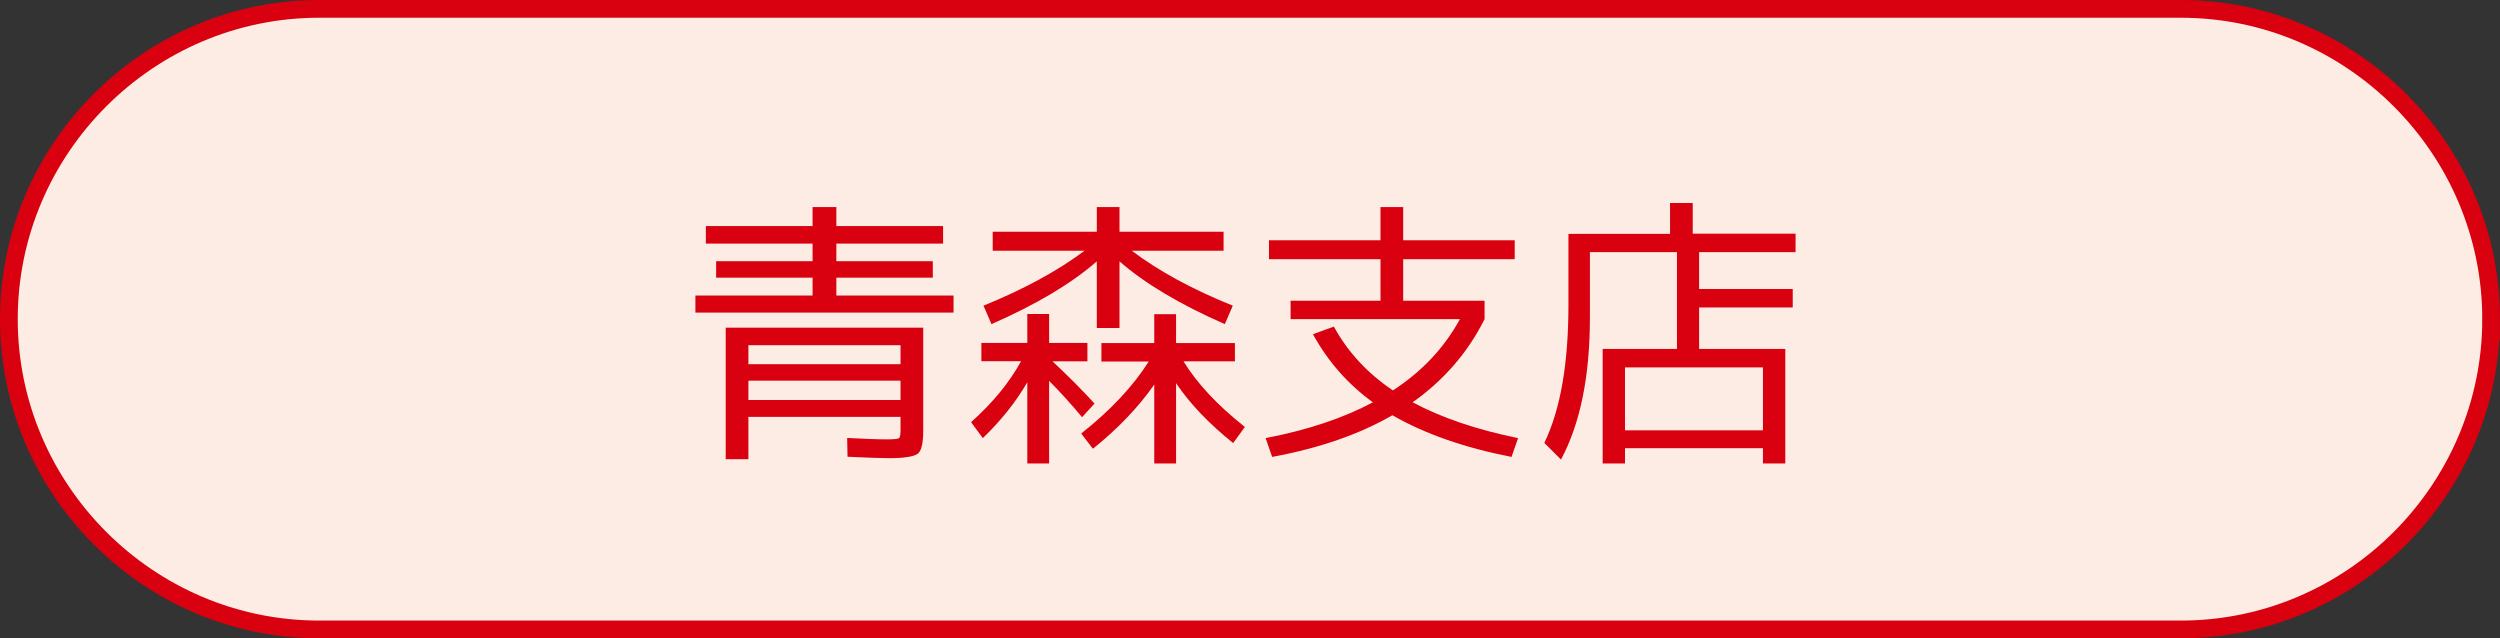 <?xml version="1.0" encoding="UTF-8"?><svg id="_レイヤー_2" xmlns="http://www.w3.org/2000/svg" viewBox="0 0 141 36"><rect x="0" y="0" width="141" height="36" fill="#333333" stroke="none"/><defs><style>.cls-1{fill:none;stroke:#d9000f;stroke-miterlimit:10;}.cls-2{fill:#fcece3;}.cls-3{fill:#d9000f;}</style></defs><g id="_レイヤー_1-2"><path class="cls-2" d="M140.5,18c0,9.62-7.88,17.5-17.5,17.5H18C8.38,35.5.5,27.62.5,18h0C.5,8.38,8.38.5,18,.5h105c9.62,0,17.5,7.88,17.5,17.5h0Z"/><path class="cls-1" d="M140.5,18c0,9.62-7.88,17.5-17.5,17.5H18C8.38,35.5.5,27.62.5,18h0C.5,8.38,8.38.5,18,.5h105c9.62,0,17.5,7.88,17.5,17.5h0Z"/><path class="cls-3" d="M47.17,16.67h6.61v.96h-14.56v-.96h6.61v-1.01h-5.44v-.93h5.44v-.99h-6.02v-.99h6.02v-1.07h1.34v1.07h6.02v.99h-6.02v.99h5.44v.93h-5.44v1.01ZM42.21,23.5v2.4h-1.28v-7.42h11.14v5.81c0,.7-.1,1.14-.31,1.3s-.75.25-1.62.25c-.48,0-1.26-.03-2.34-.08l-.02-1.06c.96.05,1.7.08,2.21.08.39,0,.63-.02.7-.06.07-.04.1-.19.1-.43v-.78h-8.58ZM50.79,20.54v-1.07h-8.58v1.07h8.58ZM42.21,22.56h8.58v-1.09h-8.58v1.09Z"/><path class="cls-3" d="M55.35,19.34h2.59v-1.63h1.23v1.63h2.16v1.04h-1.97c.86.8,1.65,1.59,2.37,2.38l-.7.77c-.57-.68-1.18-1.37-1.86-2.05v4.66h-1.23v-4.58c-.65,1.12-1.49,2.17-2.51,3.15l-.66-.9c1.23-1.1,2.17-2.25,2.82-3.44h-2.24v-1.04ZM55.99,13.07h5.87v-1.39h1.28v1.39h5.87v1.07h-5.18c1.51,1.14,3.41,2.18,5.7,3.1l-.45,1.04c-2.53-1.11-4.51-2.29-5.94-3.54v3.76h-1.28v-3.76c-1.43,1.25-3.41,2.43-5.94,3.54l-.45-1.04c2.28-.93,4.18-1.96,5.7-3.1h-5.18v-1.07ZM69.65,19.34v1.04h-2.9c.76,1.24,1.91,2.47,3.46,3.7l-.66.91c-1.37-1.1-2.44-2.22-3.22-3.38v4.53h-1.23v-4.45c-.89,1.27-2.04,2.48-3.46,3.62l-.66-.86c1.65-1.3,2.92-2.66,3.81-4.06h-2.67v-1.04h2.98v-1.63h1.23v1.63h3.31Z"/><path class="cls-3" d="M74.05,18.85l1.18-.43c.78,1.43,1.89,2.63,3.33,3.6,1.63-1.06,2.89-2.39,3.78-4.02h-9.55v-1.04h5.07v-2.34h-6.29v-1.07h6.29v-1.87h1.28v1.87h6.29v1.07h-6.29v2.34h4.59v1.04c-.95,1.89-2.3,3.45-4.06,4.69,1.61.86,3.59,1.54,5.95,2.02l-.37,1.06c-2.67-.52-4.91-1.31-6.72-2.35-1.87,1.08-4.13,1.86-6.78,2.35l-.37-1.06c2.38-.46,4.39-1.13,6.05-2.02-1.42-1.03-2.54-2.31-3.38-3.84Z"/><path class="cls-3" d="M95.46,13.18h5.81v1.04h-5.44v2.08h5.28v1.04h-5.28v2.34h4.86v6.46h-1.26v-.86h-7.78v.86h-1.26v-6.46h4.19v-5.46h-4.91v3.7c0,3.3-.54,5.96-1.63,8l-.94-.94c.91-1.88,1.36-4.47,1.36-7.79v-4h5.73v-1.74h1.28v1.74ZM91.65,24.27h7.78v-3.55h-7.78v3.55Z"/></g></svg>